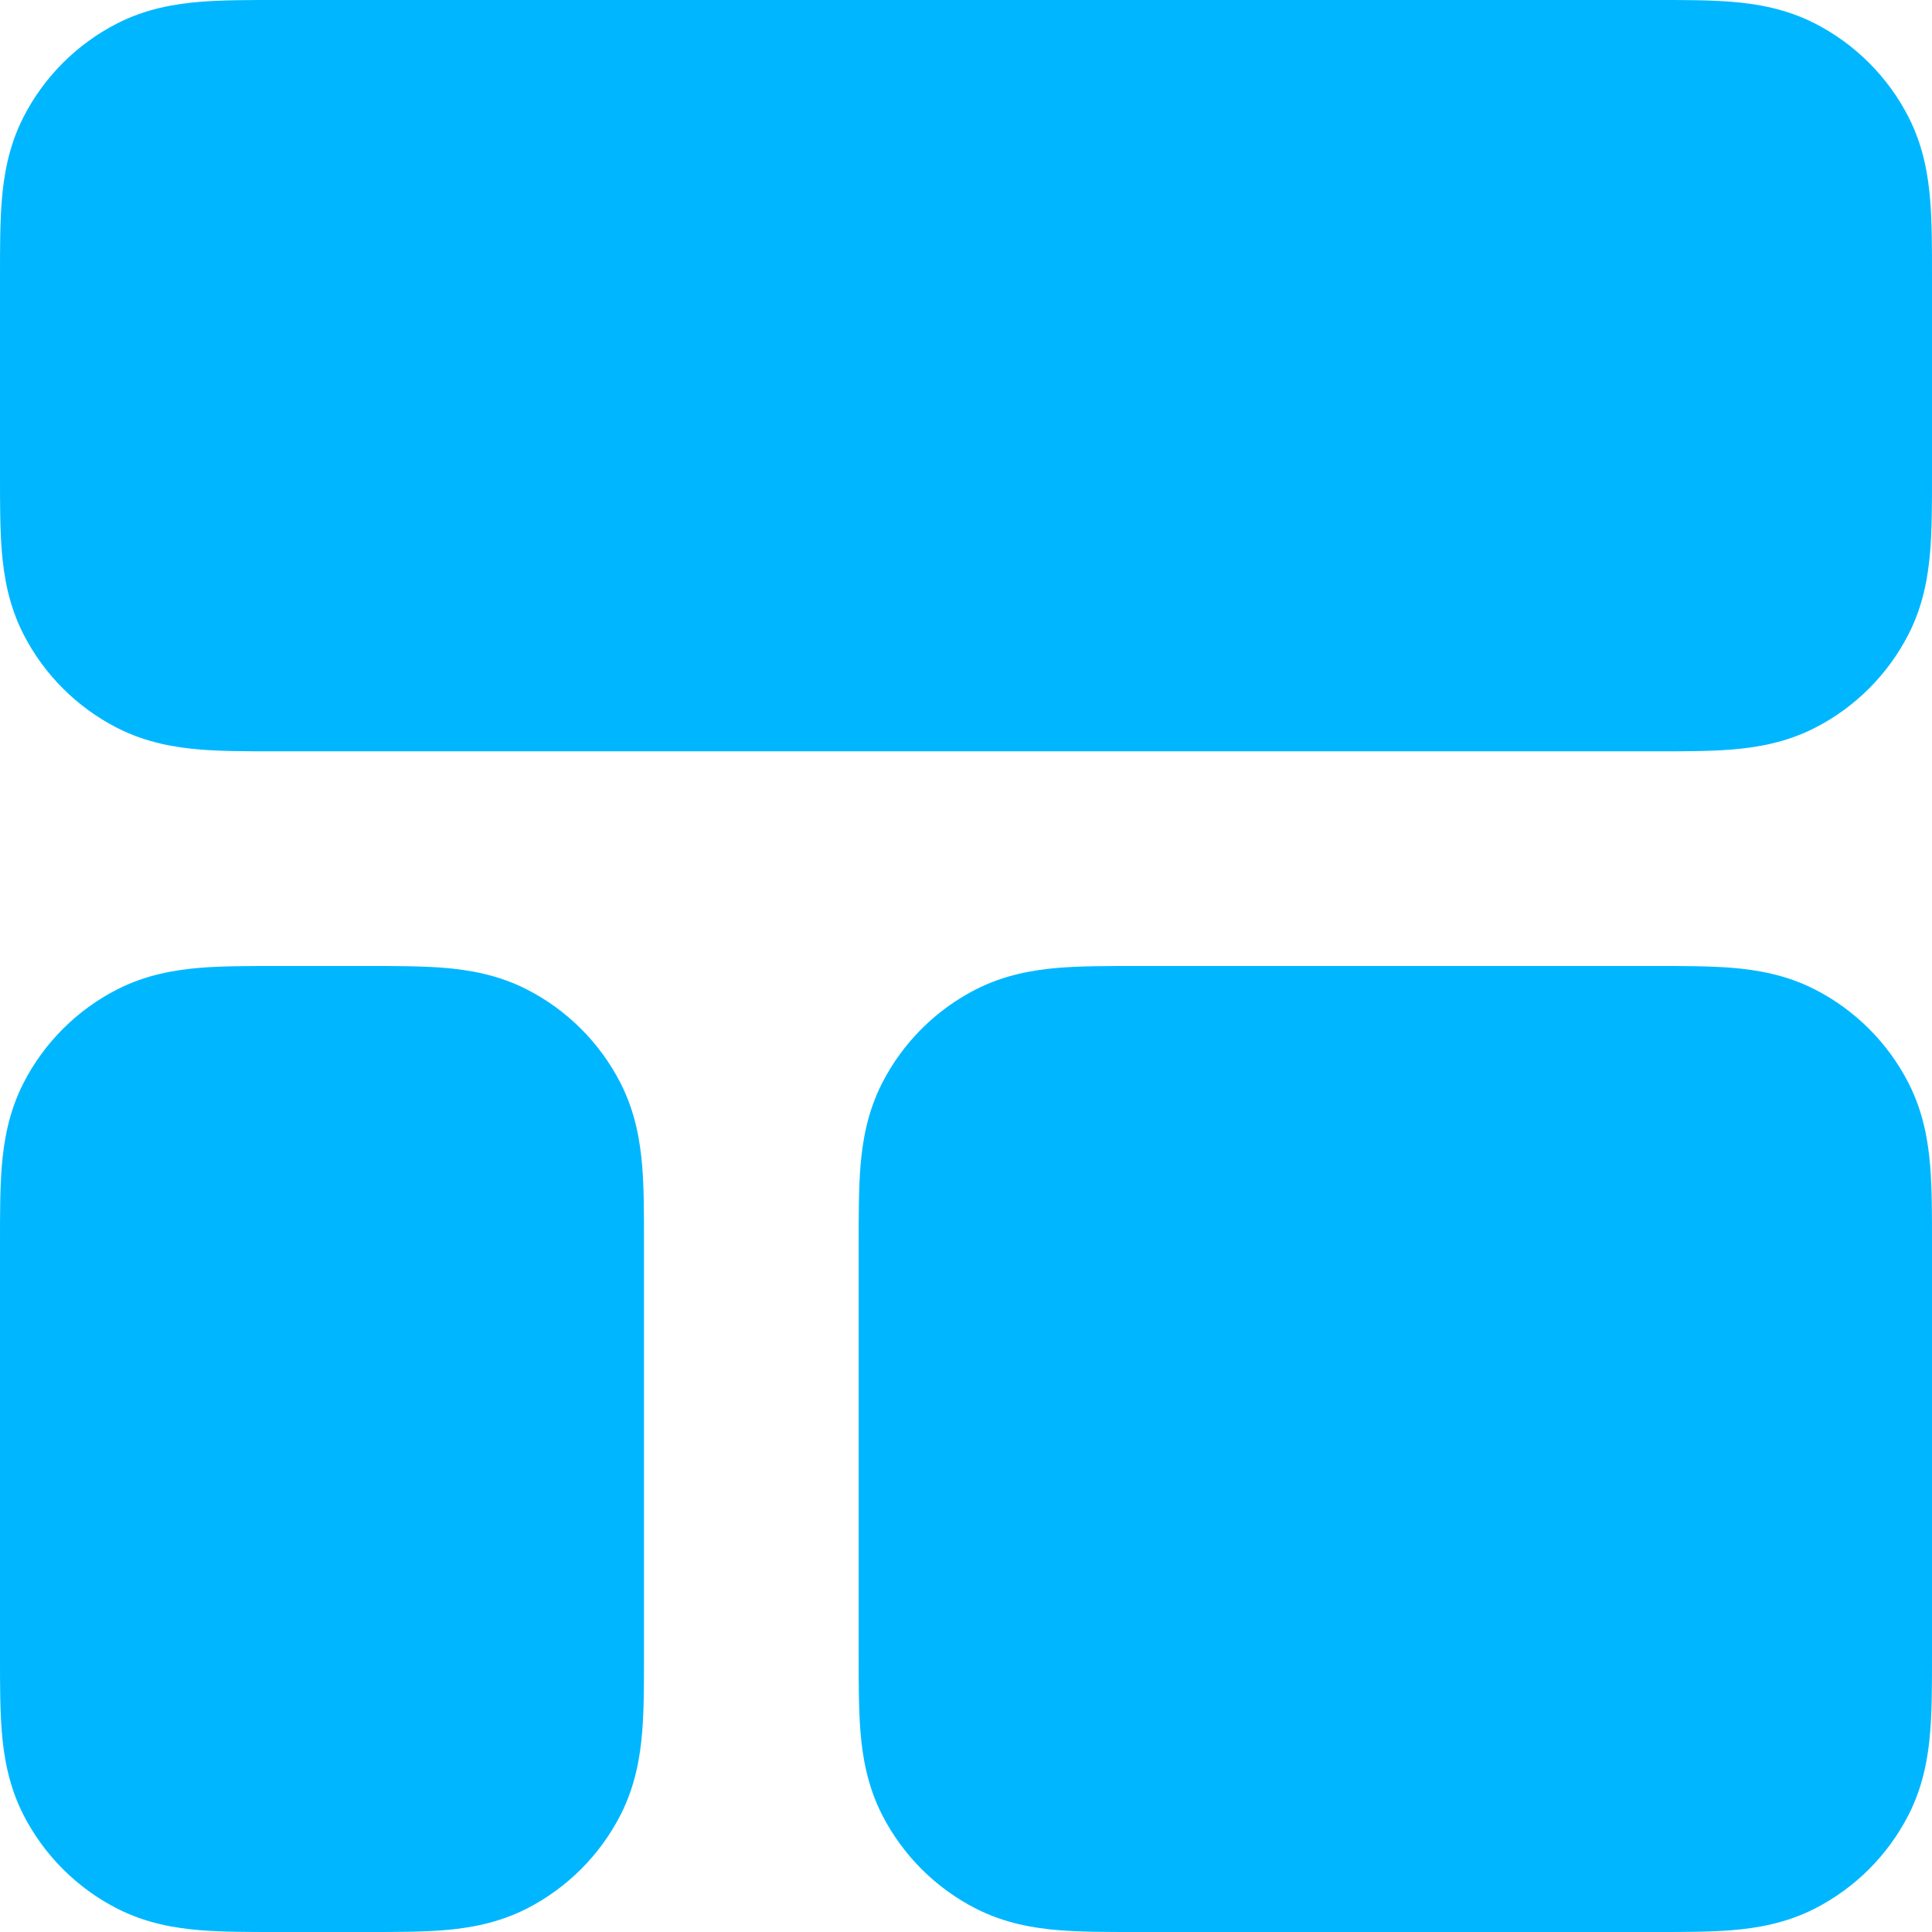 <?xml version="1.0" encoding="UTF-8"?>
<svg xmlns="http://www.w3.org/2000/svg" width="18" height="18" viewBox="0 0 18 18" fill="none">
  <path d="M10.568 9C10.316 9 10.07 9 9.862 9.017C9.633 9.036 9.363 9.08 9.092 9.218C8.716 9.41 8.41 9.716 8.218 10.092C8.08 10.363 8.036 10.633 8.017 10.862C8 11.07 8 11.316 8 11.568V15.432C8 15.684 8 15.93 8.017 16.138C8.036 16.367 8.08 16.637 8.218 16.908C8.41 17.284 8.716 17.59 9.092 17.782C9.363 17.92 9.633 17.964 9.862 17.983C10.07 18 10.316 18 10.568 18H15.432C15.684 18 15.93 18 16.138 17.983C16.367 17.964 16.637 17.92 16.908 17.782C17.284 17.59 17.59 17.284 17.782 16.908C17.92 16.637 17.964 16.367 17.983 16.138C18 15.93 18 15.684 18 15.432V11.568C18 11.316 18 11.07 17.983 10.862C17.964 10.633 17.92 10.363 17.782 10.092C17.59 9.716 17.284 9.41 16.908 9.218C16.637 9.08 16.367 9.036 16.138 9.017C15.93 9 15.684 9 15.432 9H10.568Z" fill="#00B7FF"></path>
  <path d="M2.568 2.50543e-06C2.316 -2.74155e-05 2.07 -5.65574e-05 1.862 0.017C1.633 0.036 1.363 0.08 1.092 0.218C0.716 0.41 0.41 0.716 0.218 1.092C0.08 1.363 0.036 1.633 0.017 1.862C-5.65555e-05 2.07 -2.74171e-05 2.316 2.50383e-06 2.568L2.50543e-06 4.432C-2.74155e-05 4.684 -5.65574e-05 4.93 0.017 5.138C0.036 5.367 0.08 5.637 0.218 5.908C0.41 6.284 0.716 6.59 1.092 6.782C1.363 6.92 1.633 6.964 1.862 6.983C2.07 7 2.316 7 2.568 7H15.432C15.684 7 15.93 7 16.138 6.983C16.367 6.964 16.637 6.92 16.908 6.782C17.284 6.59 17.59 6.284 17.782 5.908C17.92 5.637 17.964 5.367 17.983 5.138C18 4.93 18 4.684 18 4.432V2.568C18 2.316 18 2.07 17.983 1.862C17.964 1.633 17.92 1.363 17.782 1.092C17.59 0.716 17.284 0.41 16.908 0.218C16.637 0.08 16.367 0.036 16.138 0.017C15.93 -5.65555e-05 15.684 -2.74171e-05 15.432 2.50383e-06L2.568 2.50543e-06Z" fill="#00B7FF"></path>
  <path d="M2.568 9C2.316 9 2.07 9 1.862 9.017C1.633 9.036 1.363 9.08 1.092 9.218C0.716 9.41 0.41 9.716 0.218 10.092C0.08 10.363 0.036 10.633 0.017 10.862C-5.65555e-05 11.07 -2.74171e-05 11.316 2.50383e-06 11.568L2.50543e-06 15.432C-2.74155e-05 15.684 -5.65574e-05 15.93 0.017 16.138C0.036 16.367 0.08 16.637 0.218 16.908C0.41 17.284 0.716 17.59 1.092 17.782C1.363 17.92 1.633 17.964 1.862 17.983C2.07 18 2.316 18 2.568 18H3.432C3.684 18 3.93 18 4.138 17.983C4.367 17.964 4.637 17.92 4.908 17.782C5.284 17.59 5.59 17.284 5.782 16.908C5.92 16.637 5.964 16.367 5.983 16.138C6 15.93 6 15.684 6 15.432V11.568C6 11.316 6 11.07 5.983 10.862C5.964 10.633 5.92 10.363 5.782 10.092C5.59 9.716 5.284 9.41 4.908 9.218C4.637 9.08 4.367 9.036 4.138 9.017C3.93 9 3.684 9 3.432 9H2.568Z" fill="#00B7FF"></path>
</svg>
